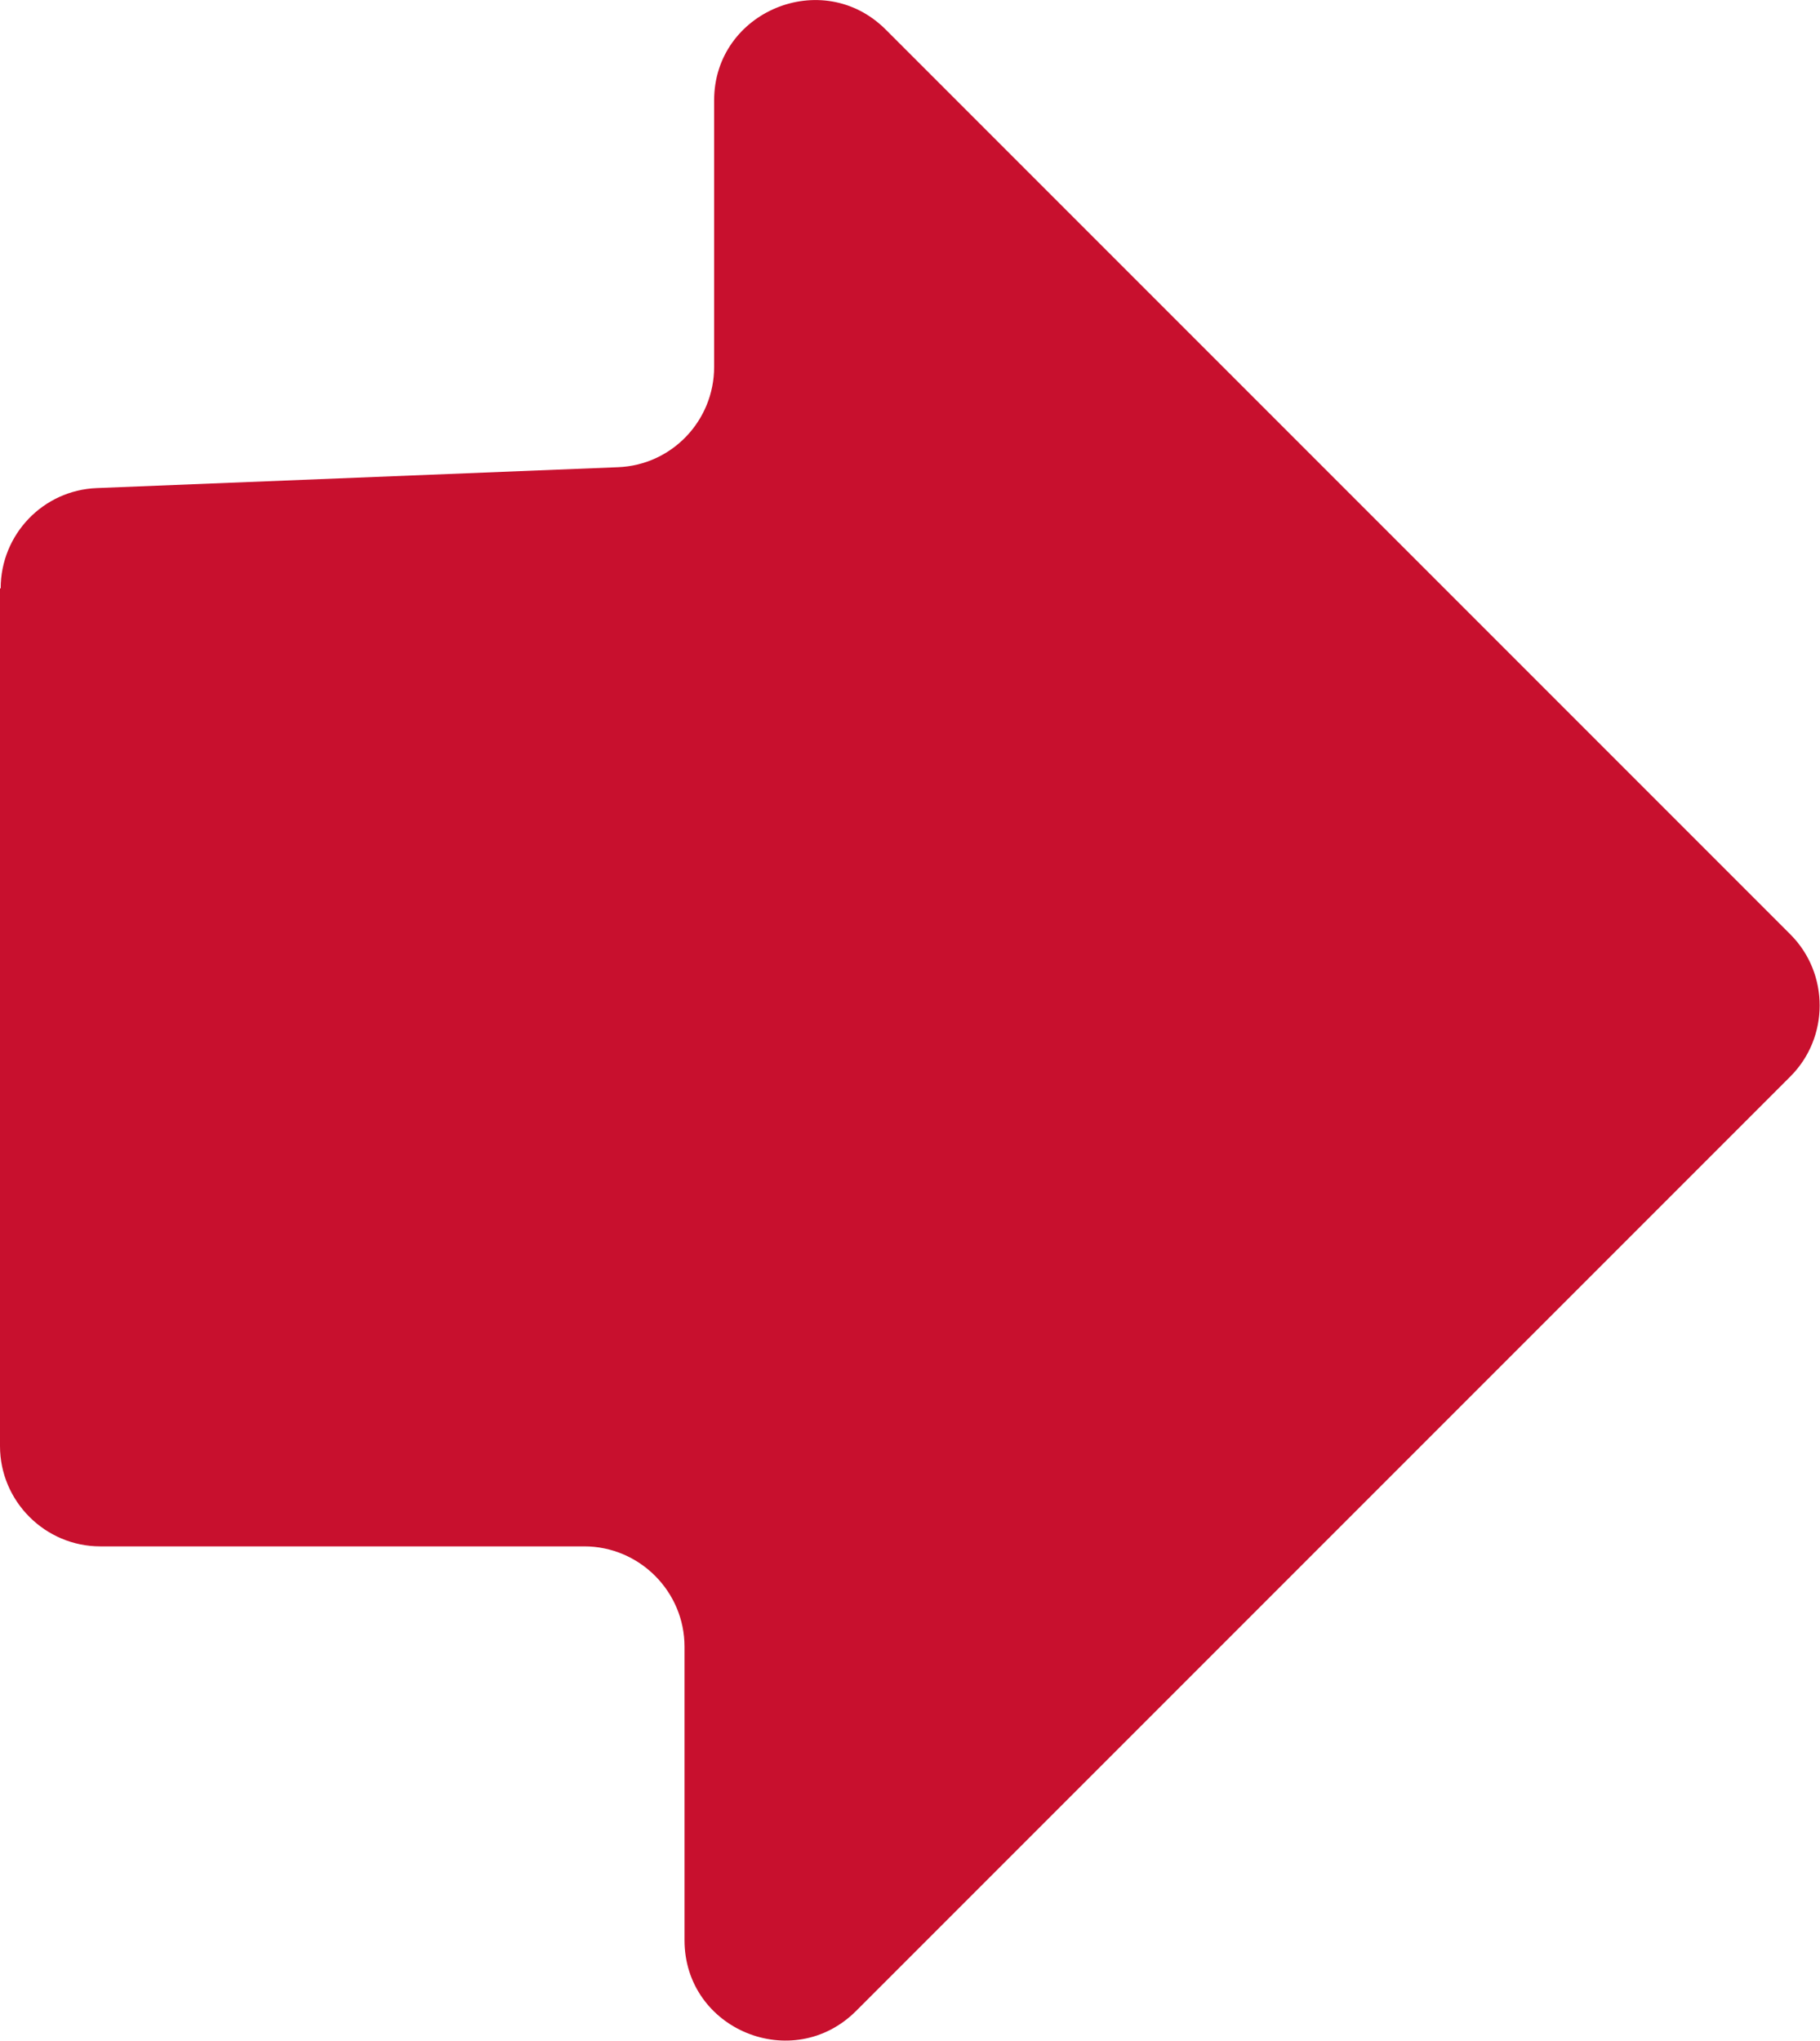 <?xml version="1.0" encoding="UTF-8"?>
<svg id="Layer_2" data-name="Layer 2" xmlns="http://www.w3.org/2000/svg" viewBox="0 0 27.04 30.32">
  <defs>
    <style>
      .cls-1 {
        fill: #c8102e;
      }
    </style>
  </defs>
  <g id="Layer_1-2" data-name="Layer 1">
    <path class="cls-1" d="M0,8.74v12.74c0,.82.67,1.49,1.49,1.49h7.19c.82,0,1.49.67,1.49,1.49v4.36c0,1.33,1.61,1.99,2.55,1.05l13.88-13.88c.58-.58.58-1.53,0-2.11L13.16.44c-.94-.94-2.55-.27-2.55,1.05v3.96c0,.8-.63,1.46-1.43,1.49l-7.74.31c-.8.03-1.43.69-1.43,1.49Z"/>
  </g>
</svg>